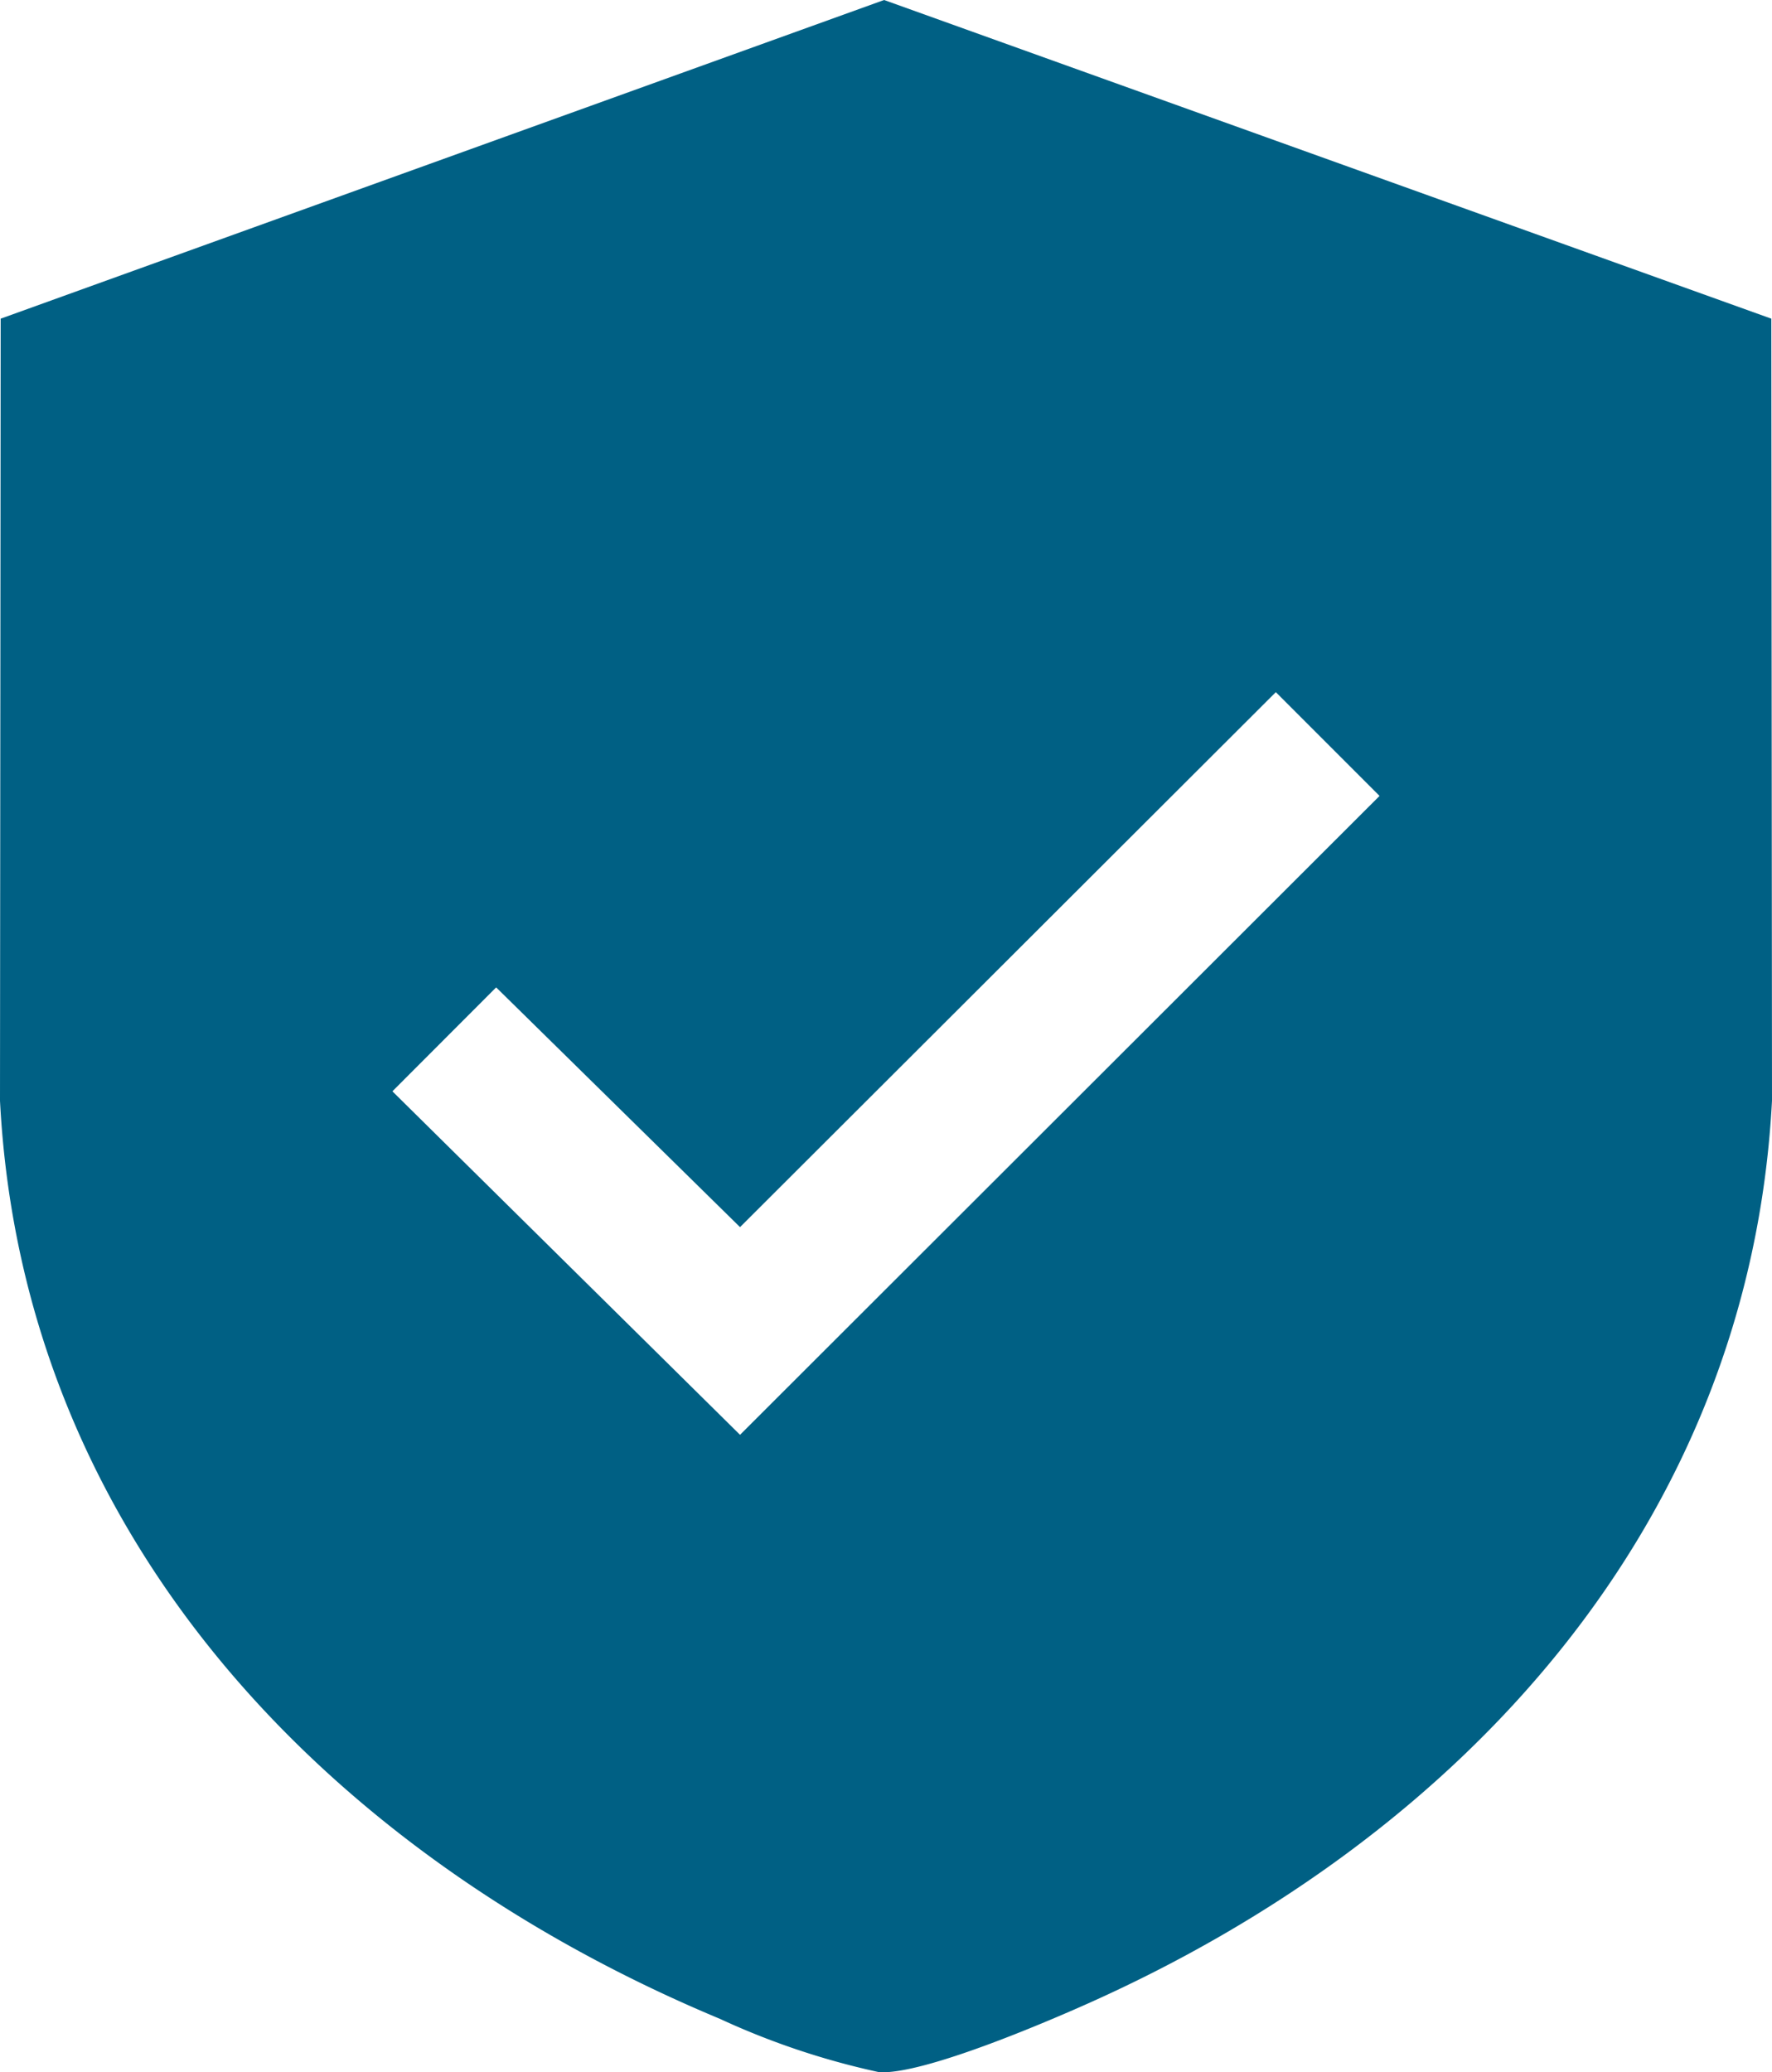 <svg xmlns="http://www.w3.org/2000/svg" xmlns:xlink="http://www.w3.org/1999/xlink" id="Group_703" data-name="Group 703" width="58.171" height="68" viewBox="0 0 58.171 68"><defs><clipPath id="clip-path"><rect id="Rectangle_646" data-name="Rectangle 646" width="58.171" height="68" fill="#006084"></rect></clipPath></defs><g id="Group_702" data-name="Group 702" transform="translate(0 0)" clip-path="url(#clip-path)"><path id="Path_3532" data-name="Path 3532" d="M58.149,10.457l.022,25.663C57.434,50.052,47.937,60.293,35.7,65.749c-1.457.65-5.4,2.33-6.836,2.248a25,25,0,0,1-5.226-1.749C10.9,60.935.743,50.536,0,36.119L.022,10.457,29.023,0ZM41.883,22.712,24.294,40.267,16.288,32.4,12.882,35.81,24.294,47.082,45.288,26.117Z" transform="translate(0 0)" fill="#006084"></path></g></svg>